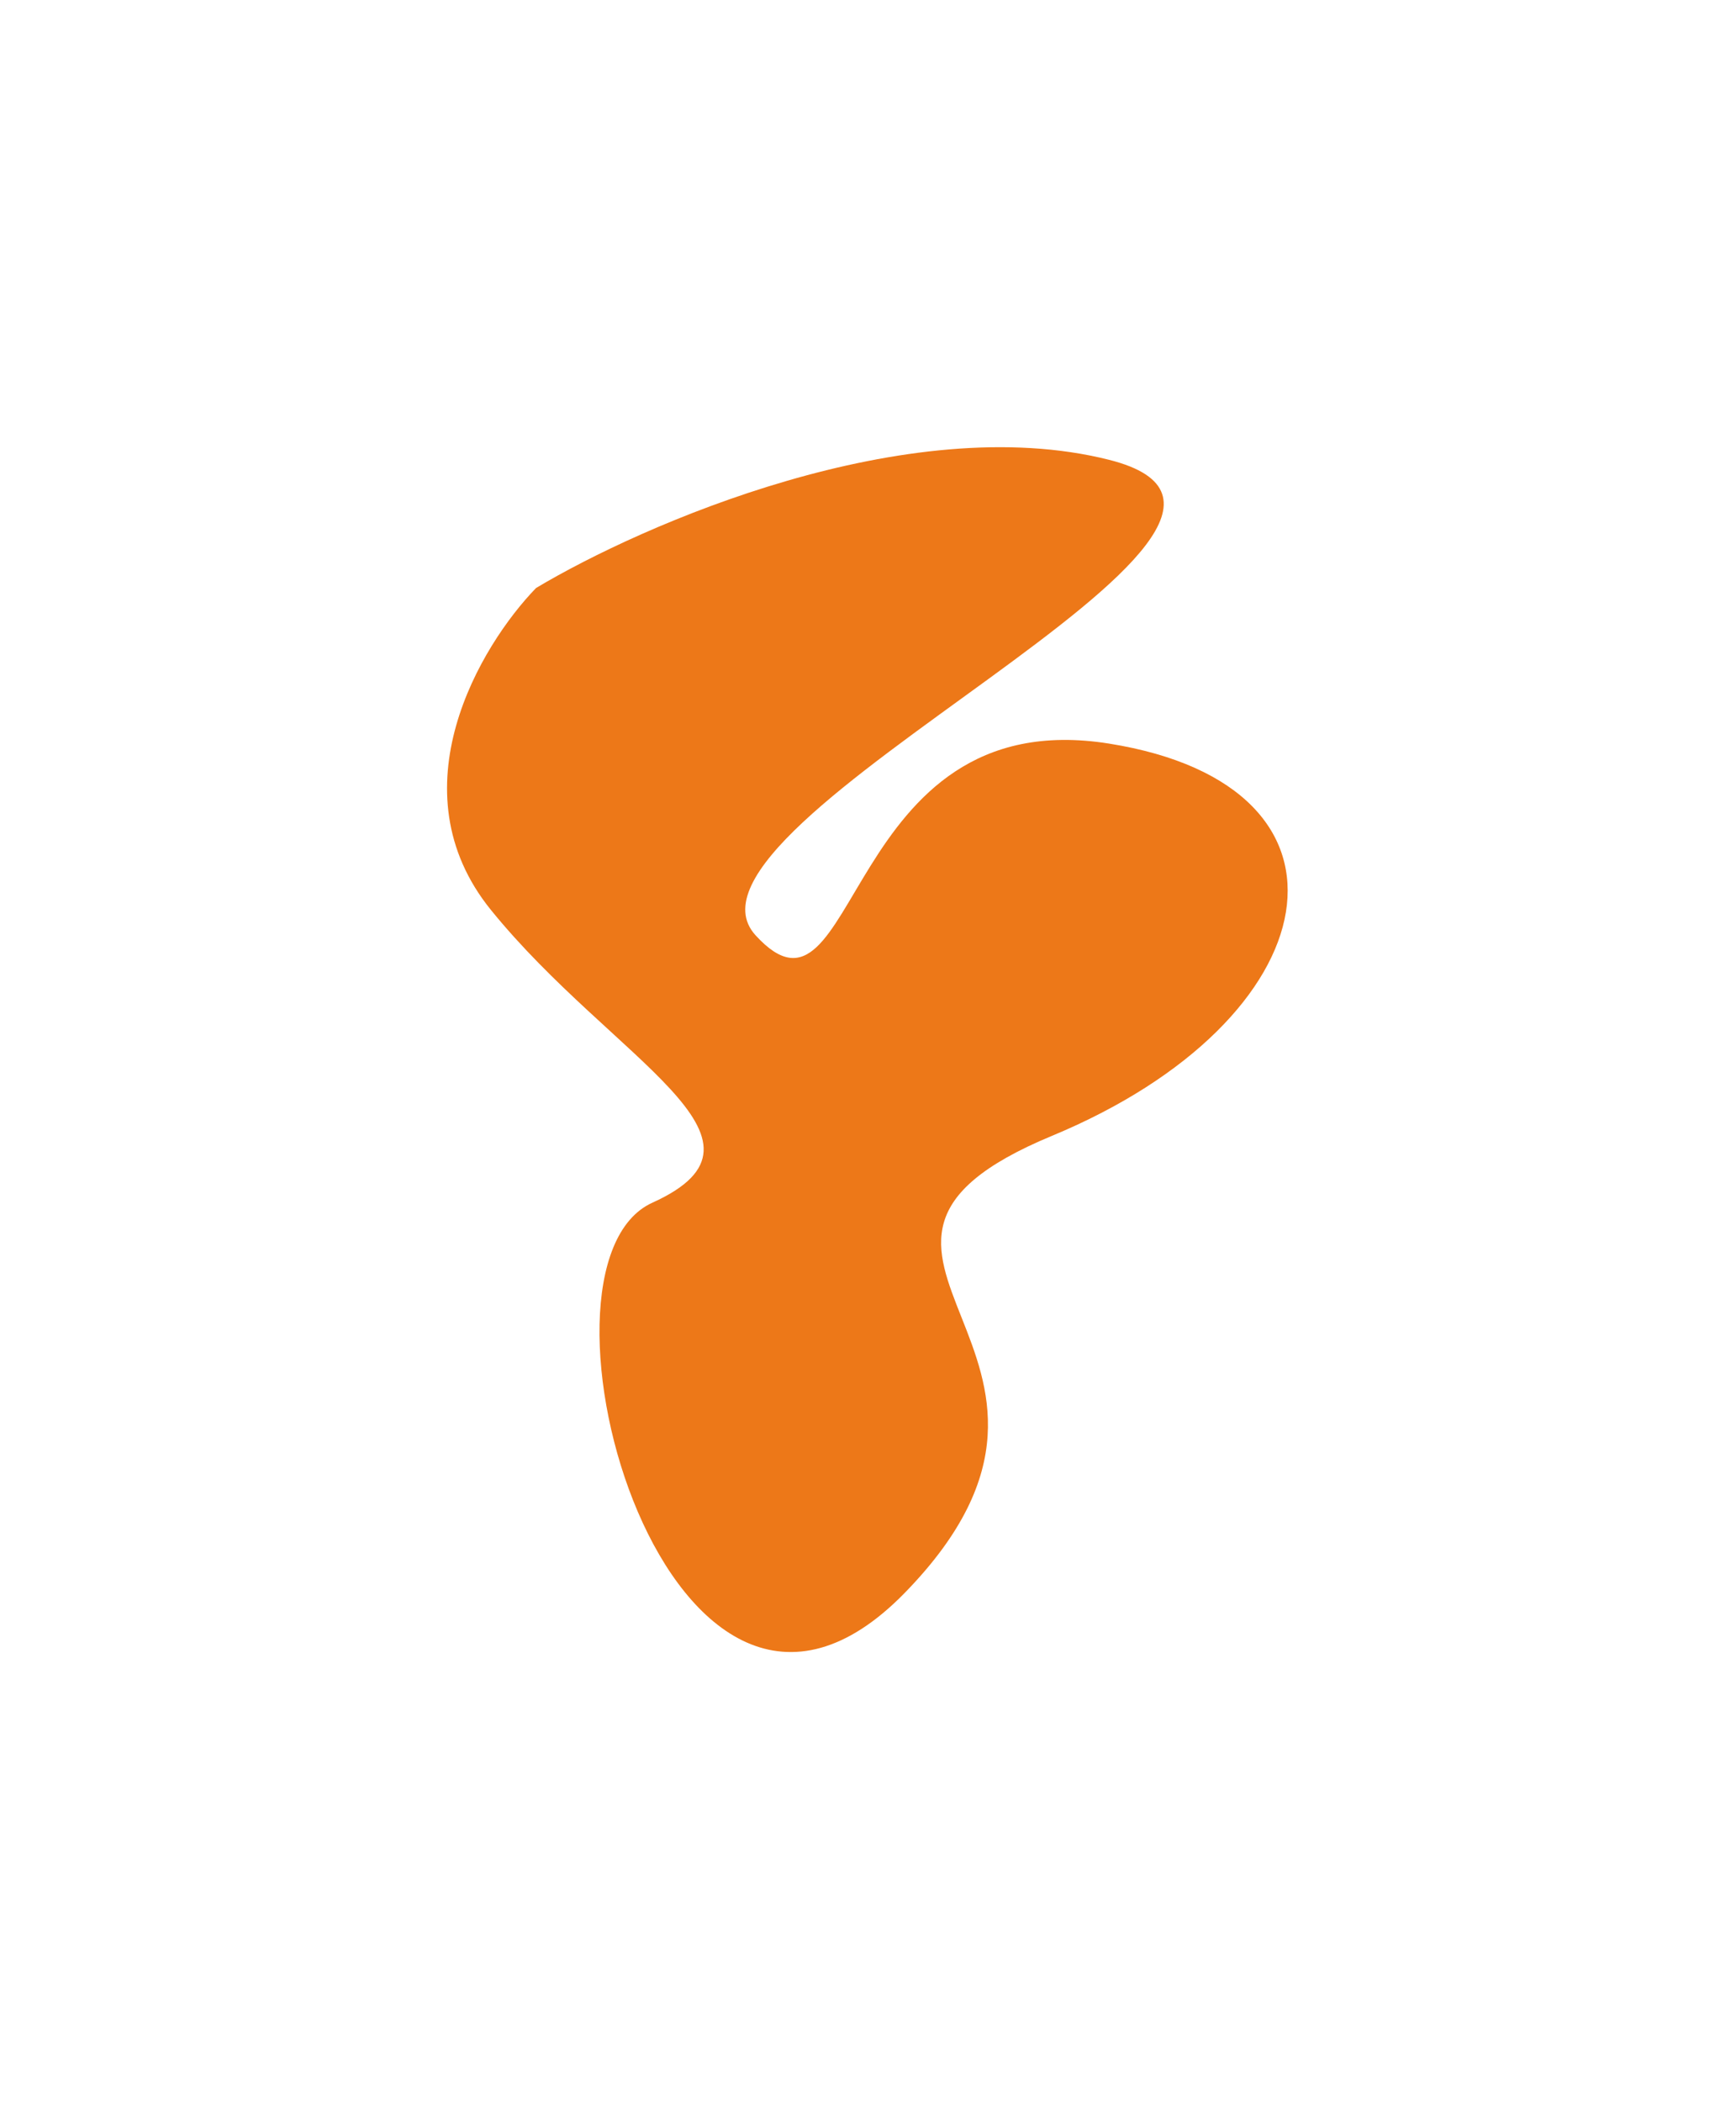 <?xml version="1.0" encoding="utf-8"?>
<svg xmlns="http://www.w3.org/2000/svg" fill="none" height="100%" overflow="visible" preserveAspectRatio="none" style="display: block;" viewBox="0 0 466 564" width="100%">
<g filter="url(#filter0_f_0_2461)" id="Y">
<path d="M131.818 244.223C105.654 211.999 128.97 173.17 143.898 157.783C172.577 140.632 243.488 109.741 297.703 123.384C365.471 140.436 175.131 220.702 202.827 250.985C230.524 281.269 225.81 188.067 297.703 199.533C369.596 211 357.516 273.625 282.381 304.79C207.247 335.955 305.953 362.711 242.899 427.394C179.845 492.077 137.416 339.778 175.131 322.725C212.845 305.672 164.524 284.503 131.818 244.223Z" fill="#ED7818"/>
</g>
<defs>
<filter color-interpolation-filters="sRGB" filterUnits="userSpaceOnUse" height="563.306" id="filter0_f_0_2461" width="465.654" x="-4.14011e-07" y="-2.75522e-07">
<feFlood flood-opacity="0" result="BackgroundImageFix"/>
<feBlend in="SourceGraphic" in2="BackgroundImageFix" mode="normal" result="shape"/>
<feGaussianBlur result="effect1_foregroundBlur_0_2461" stdDeviation="60"/>
</filter>
</defs>
</svg>